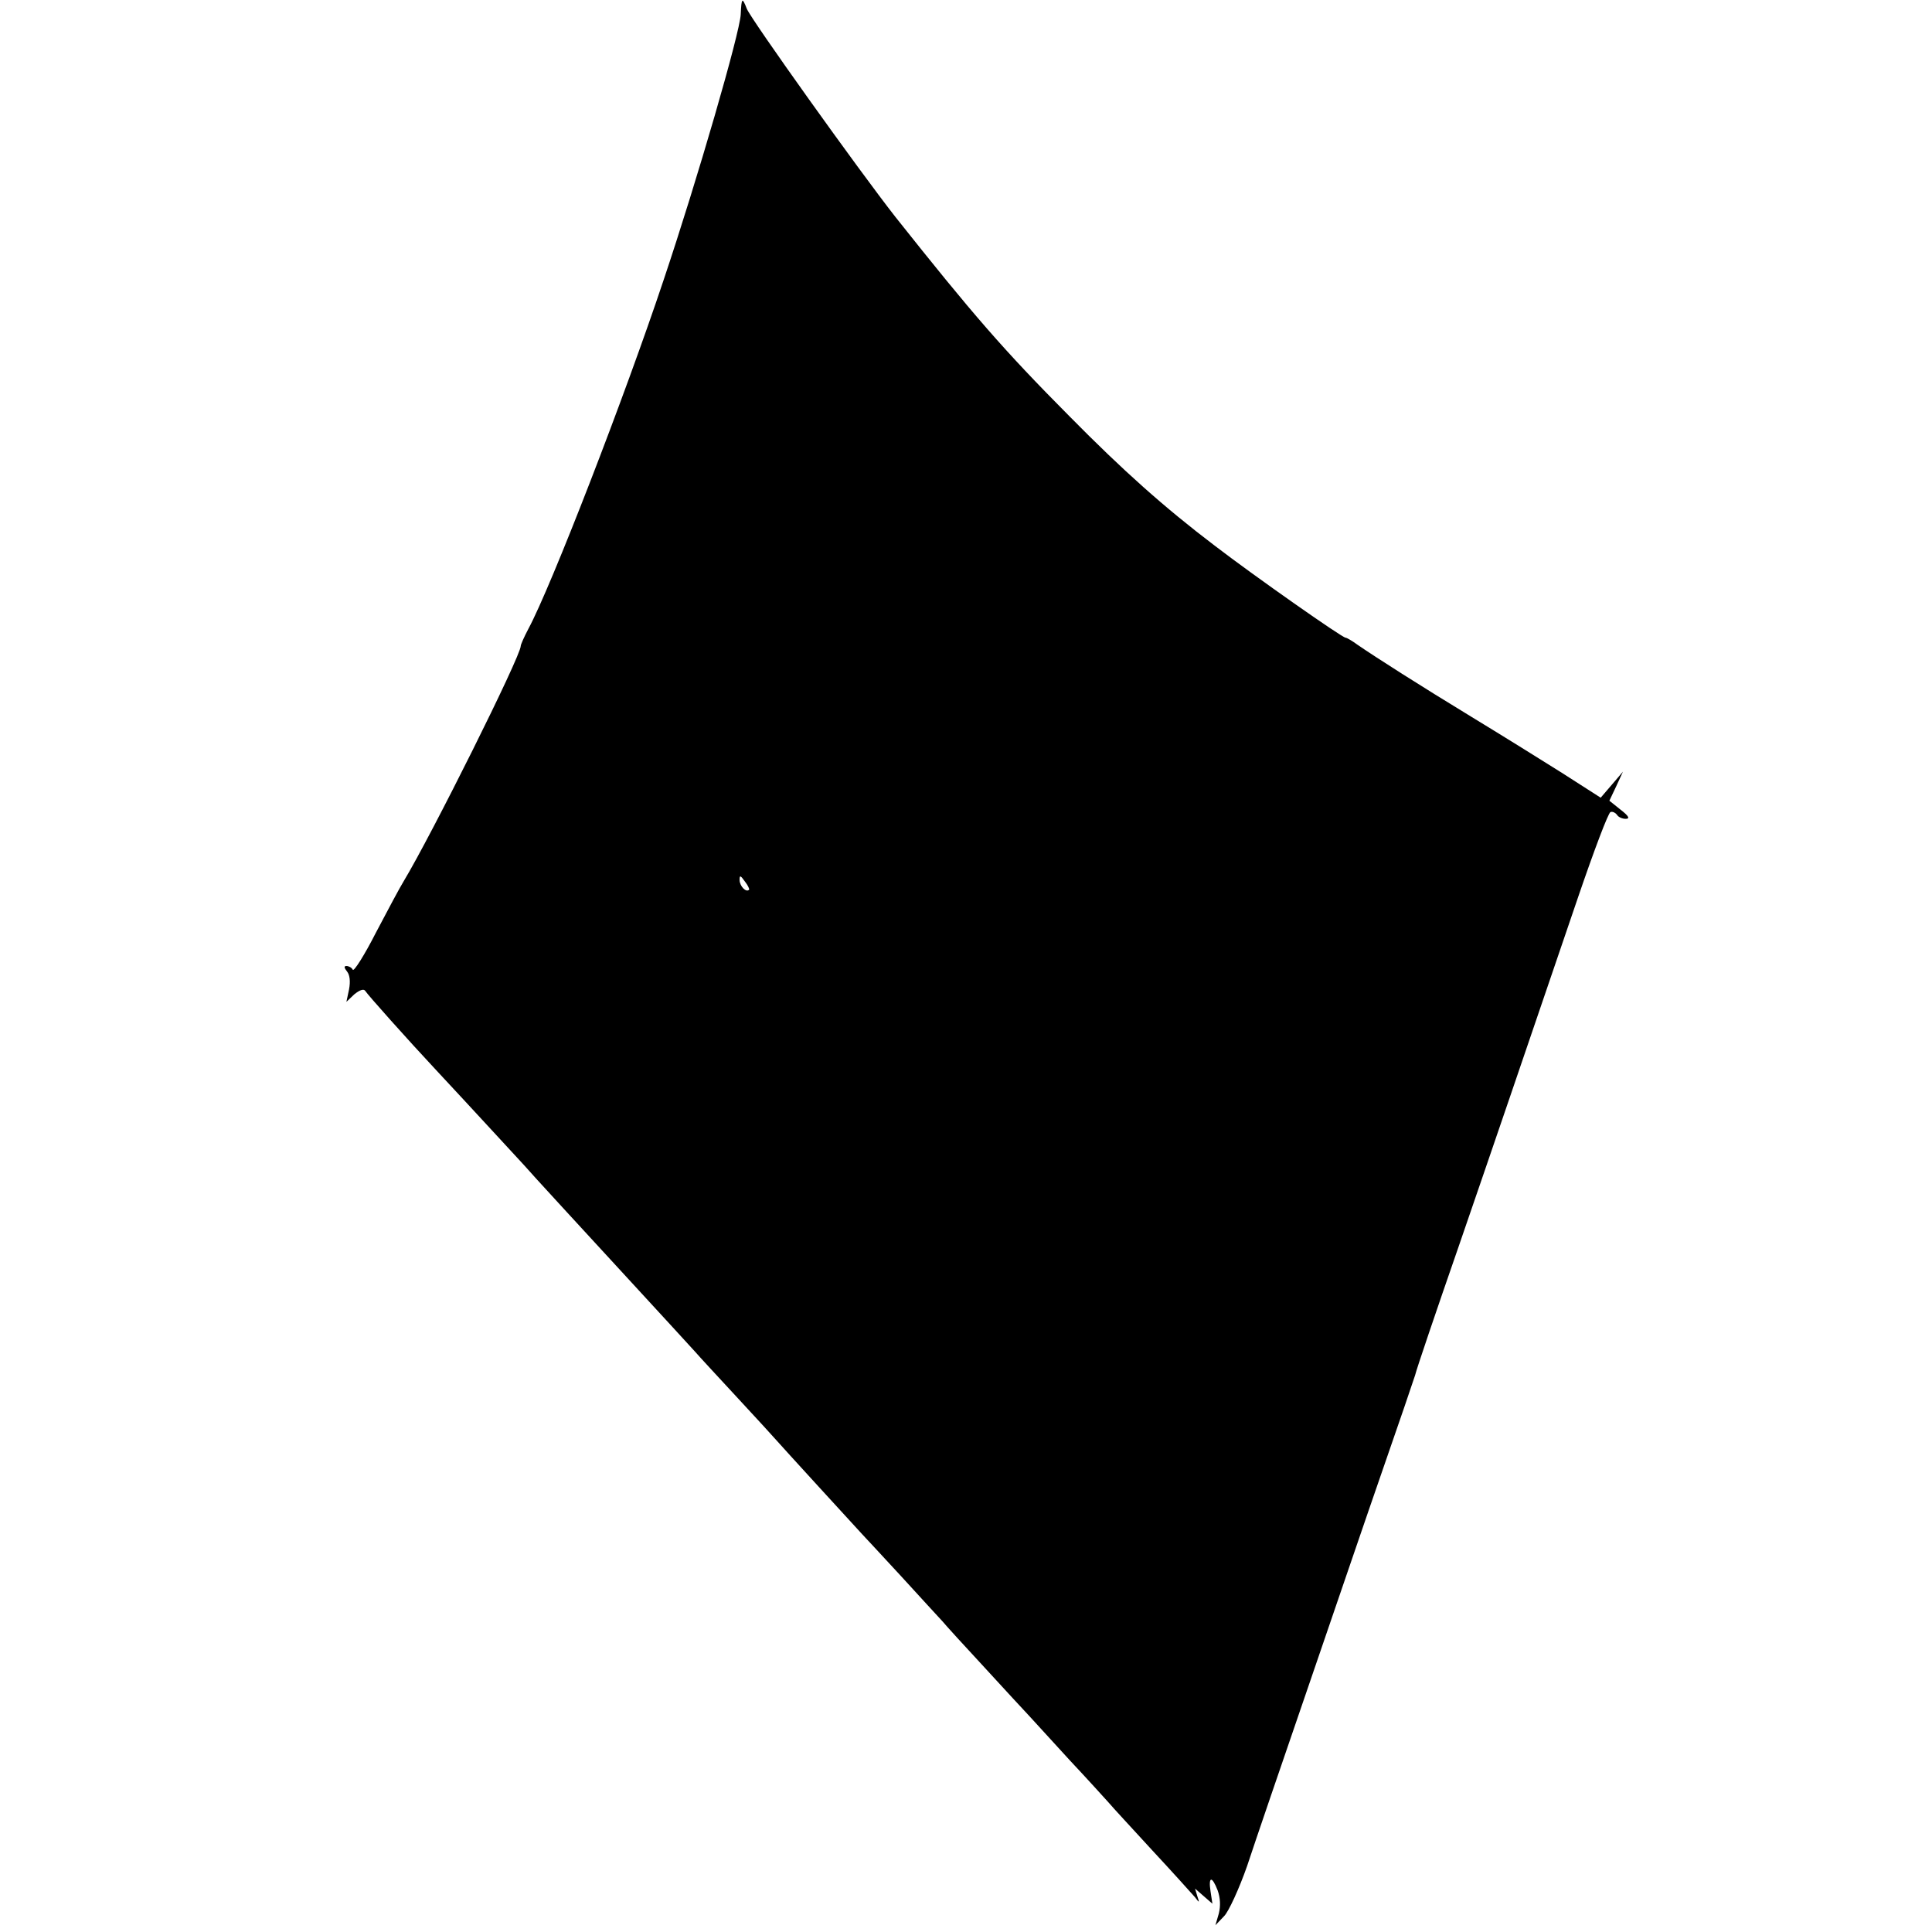 <?xml version="1.0" standalone="no"?>
<!DOCTYPE svg PUBLIC "-//W3C//DTD SVG 20010904//EN"
 "http://www.w3.org/TR/2001/REC-SVG-20010904/DTD/svg10.dtd">
<svg version="1.0" xmlns="http://www.w3.org/2000/svg"
 width="512pt" height="512pt" viewBox="0 0 512 512"
 preserveAspectRatio="xMidYMid meet">
<g transform="translate(0,512) scale(0.1,-0.1)"
fill="#000000" stroke="none">
<path d="M1963 5082 c-2 -48 -115 -438 -204 -703 -103 -309 -299 -815 -359
-926 -11 -21 -20 -41 -20 -45 0 -27 -237 -502 -310 -623 -10 -16 -43 -78 -74
-137 -30 -59 -58 -103 -61 -98 -3 6 -11 10 -17 10 -7 0 -6 -5 2 -15 7 -9 9
-26 5 -47 l-7 -33 21 20 c15 12 25 15 29 9 6 -10 114 -131 187 -209 98 -105
218 -236 234 -253 18 -21 134 -147 387 -422 23 -25 52 -57 65 -71 13 -15 65
-71 114 -124 50 -54 95 -103 100 -109 12 -14 216 -237 230 -252 6 -6 51 -55
102 -110 50 -55 100 -109 110 -120 10 -12 61 -68 113 -124 52 -57 106 -115
119 -129 13 -14 61 -67 107 -117 47 -50 92 -100 102 -111 9 -11 62 -68 116
-127 55 -59 105 -115 113 -124 12 -16 12 -15 6 3 l-6 20 23 -20 23 -20 -5 33
c-6 40 4 41 19 2 7 -20 8 -41 3 -61 l-9 -31 23 24 c12 12 40 73 61 133 20 61
93 274 162 475 69 201 158 462 199 580 41 118 79 229 84 245 4 17 56 170 115
340 103 299 157 458 318 930 41 120 79 221 85 223 6 2 13 -2 17 -7 3 -6 14
-11 23 -11 12 0 9 7 -13 24 l-30 24 18 38 18 39 -29 -34 -30 -35 -103 66 c-57
36 -165 103 -239 148 -138 84 -254 158 -302 191 -15 11 -29 19 -32 19 -9 0
-240 162 -347 244 -133 101 -243 199 -384 342 -176 177 -258 272 -462 529 -98
125 -383 524 -394 552 -12 31 -14 29 -16 -15z m22 -2320 c-8 -8 -25 10 -25 26
0 13 2 13 14 -4 8 -10 13 -21 11 -22z"/>
</g>
</svg>
